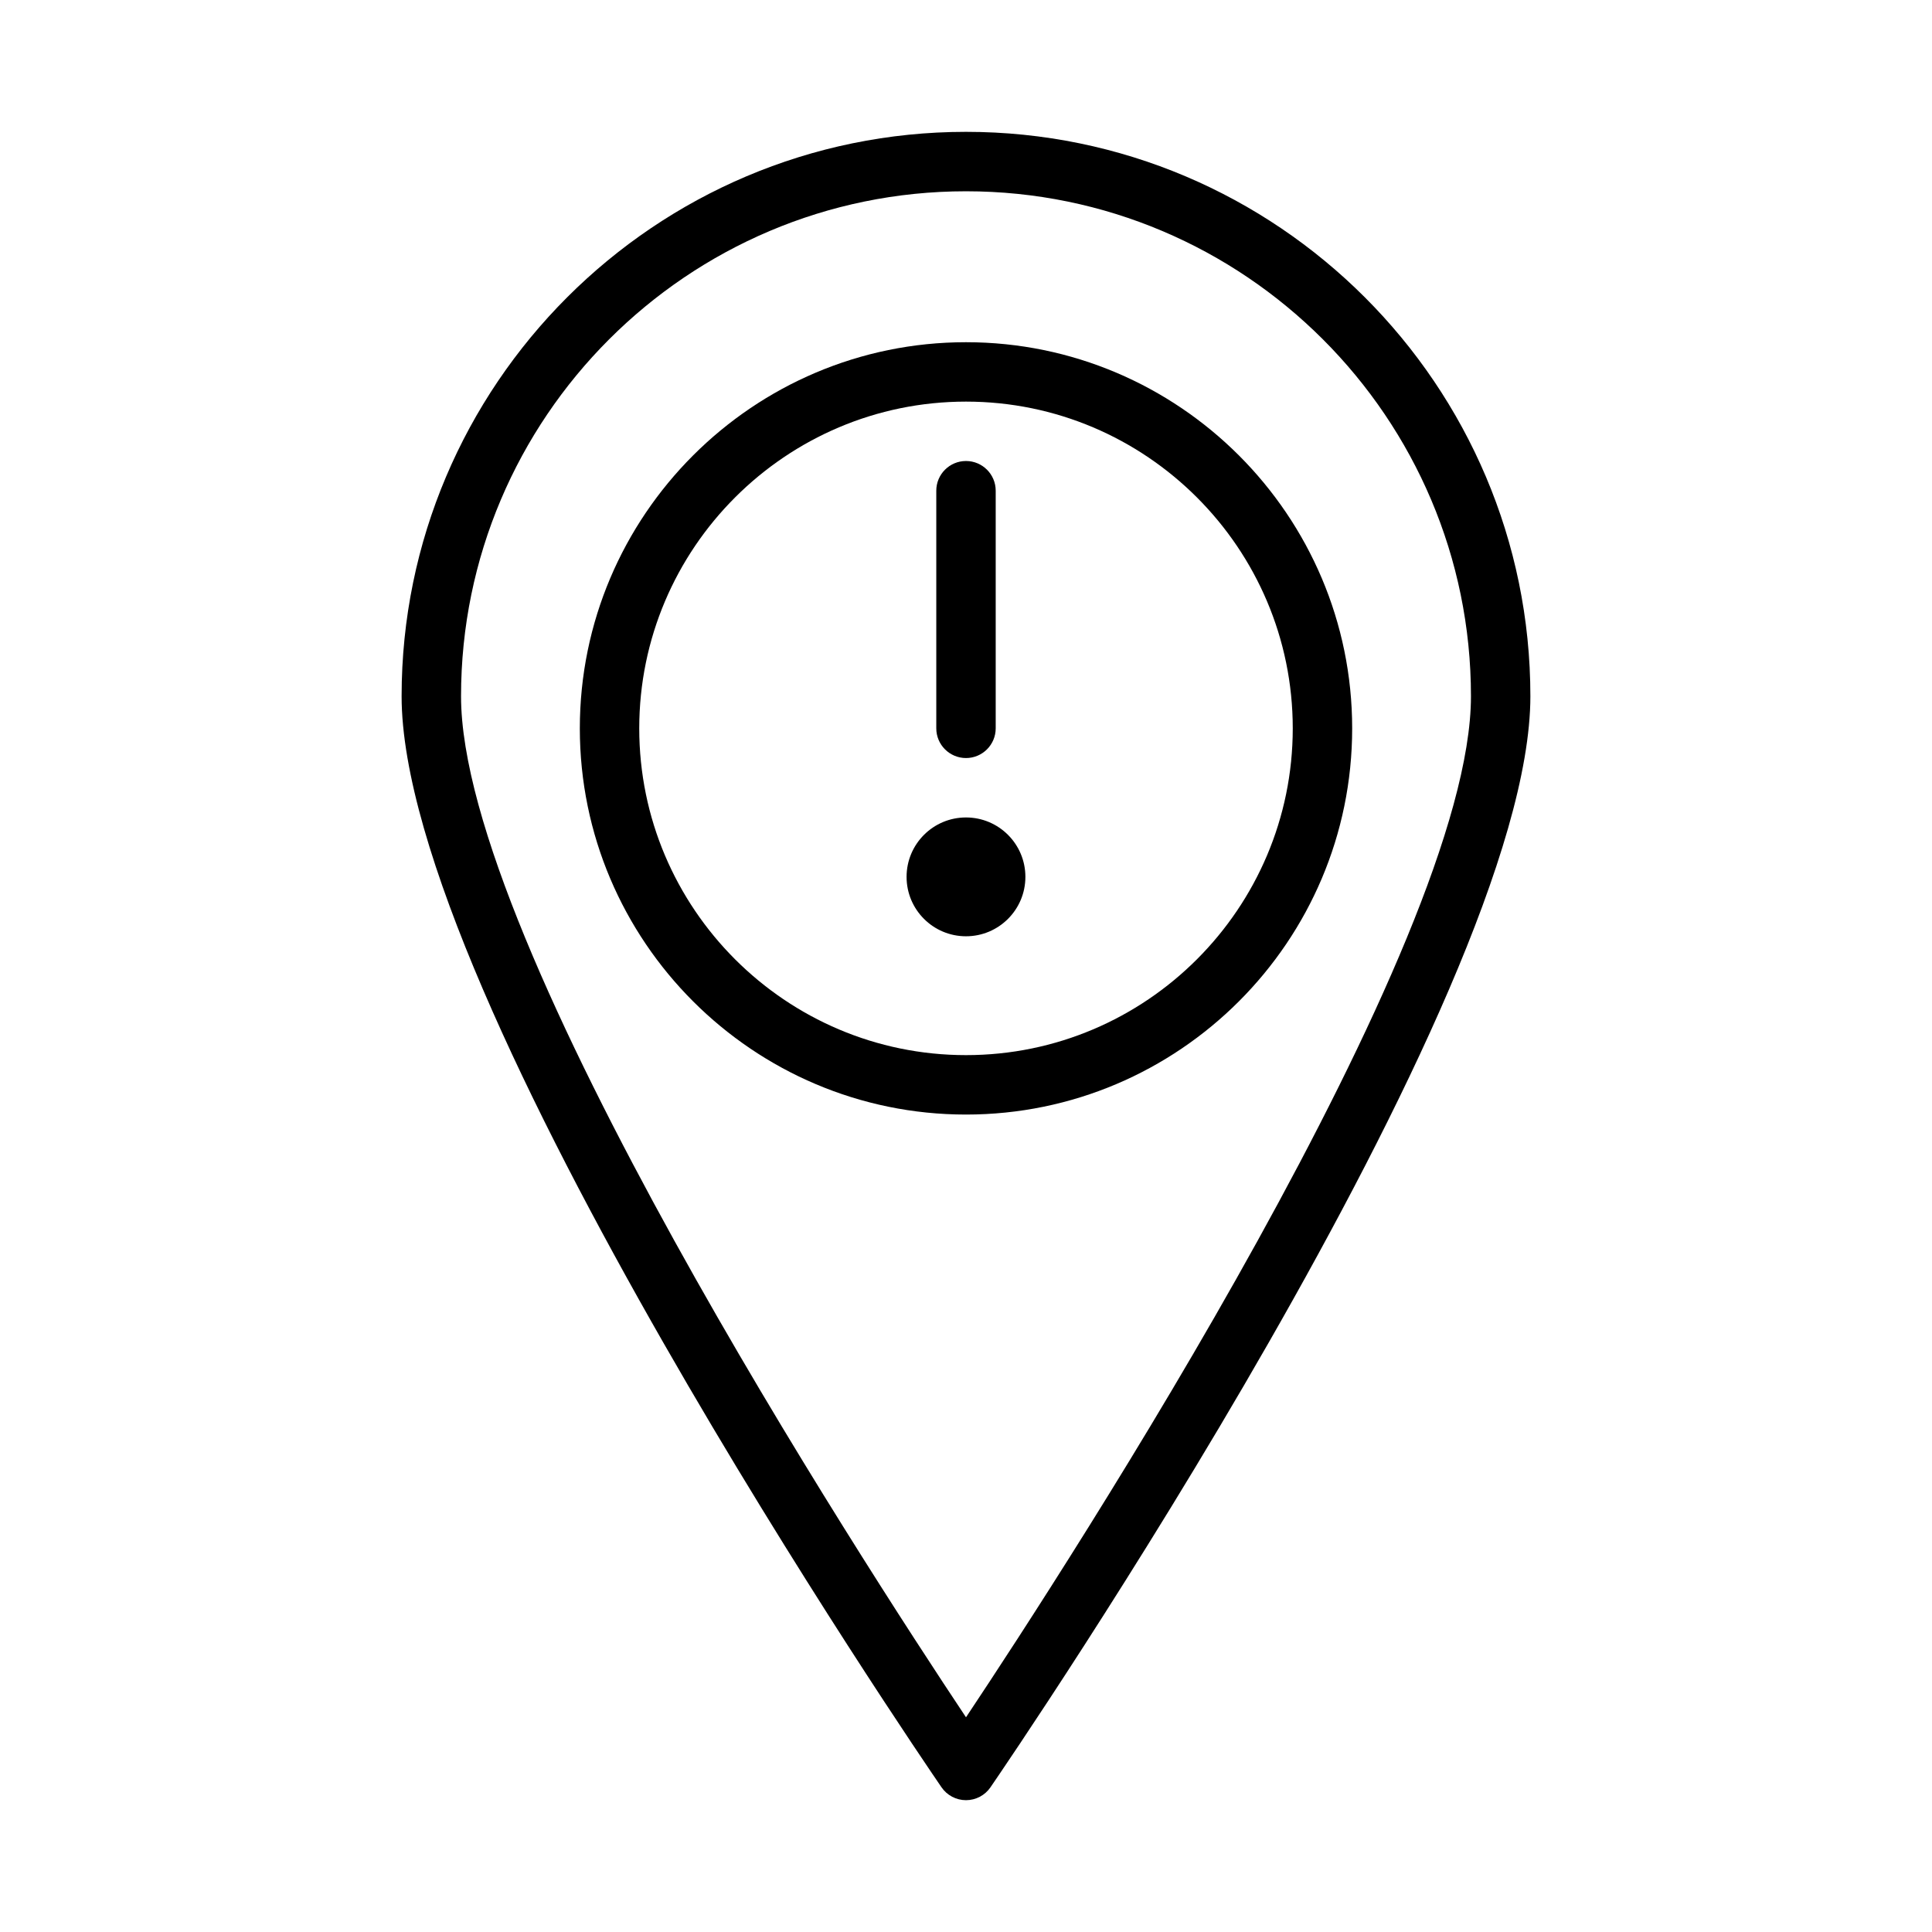 <?xml version="1.0" encoding="UTF-8"?>
<!-- The Best Svg Icon site in the world: iconSvg.co, Visit us! https://iconsvg.co -->
<svg fill="#000000" width="800px" height="800px" version="1.1" viewBox="144 144 512 512" xmlns="http://www.w3.org/2000/svg">
 <g>
  <path d="m400 178.94c-82.469 0-149.57 67.102-149.57 149.57 0 79.773 137.24 280.62 143.08 289.14 1.465 2.141 3.906 3.418 6.488 3.418s5.023-1.273 6.488-3.418c5.84-8.516 143.08-209.36 143.08-289.14-0.004-82.469-67.105-149.57-149.57-149.57zm0 420.16c-27.613-41.438-133.82-205.05-133.82-270.59 0-73.793 60.031-133.82 133.82-133.82s133.82 60.031 133.82 133.82c0 65.512-106.21 229.16-133.82 270.59z"/>
  <path d="m400 234.69c-56.426 0-102.34 45.91-102.34 102.34 0 56.426 45.91 102.34 102.34 102.34s102.34-45.91 102.34-102.34c0-56.43-45.91-102.34-102.34-102.34zm0 188.93c-47.75 0-86.594-38.855-86.594-86.594 0-47.734 38.84-86.594 86.594-86.594 47.75 0 86.594 38.855 86.594 86.594-0.004 47.738-38.844 86.594-86.594 86.594z"/>
  <path d="m415.74 376.38c0 8.695-7.047 15.742-15.742 15.742s-15.746-7.047-15.746-15.742c0-8.695 7.051-15.746 15.746-15.746s15.742 7.051 15.742 15.746"/>
  <path d="m400 344.89c4.344 0 7.871-3.527 7.871-7.871v-62.977c0-4.344-3.527-7.871-7.871-7.871-4.348 0-7.875 3.523-7.875 7.871v62.977c0 4.344 3.527 7.871 7.875 7.871z"/>
 </g>
</svg>